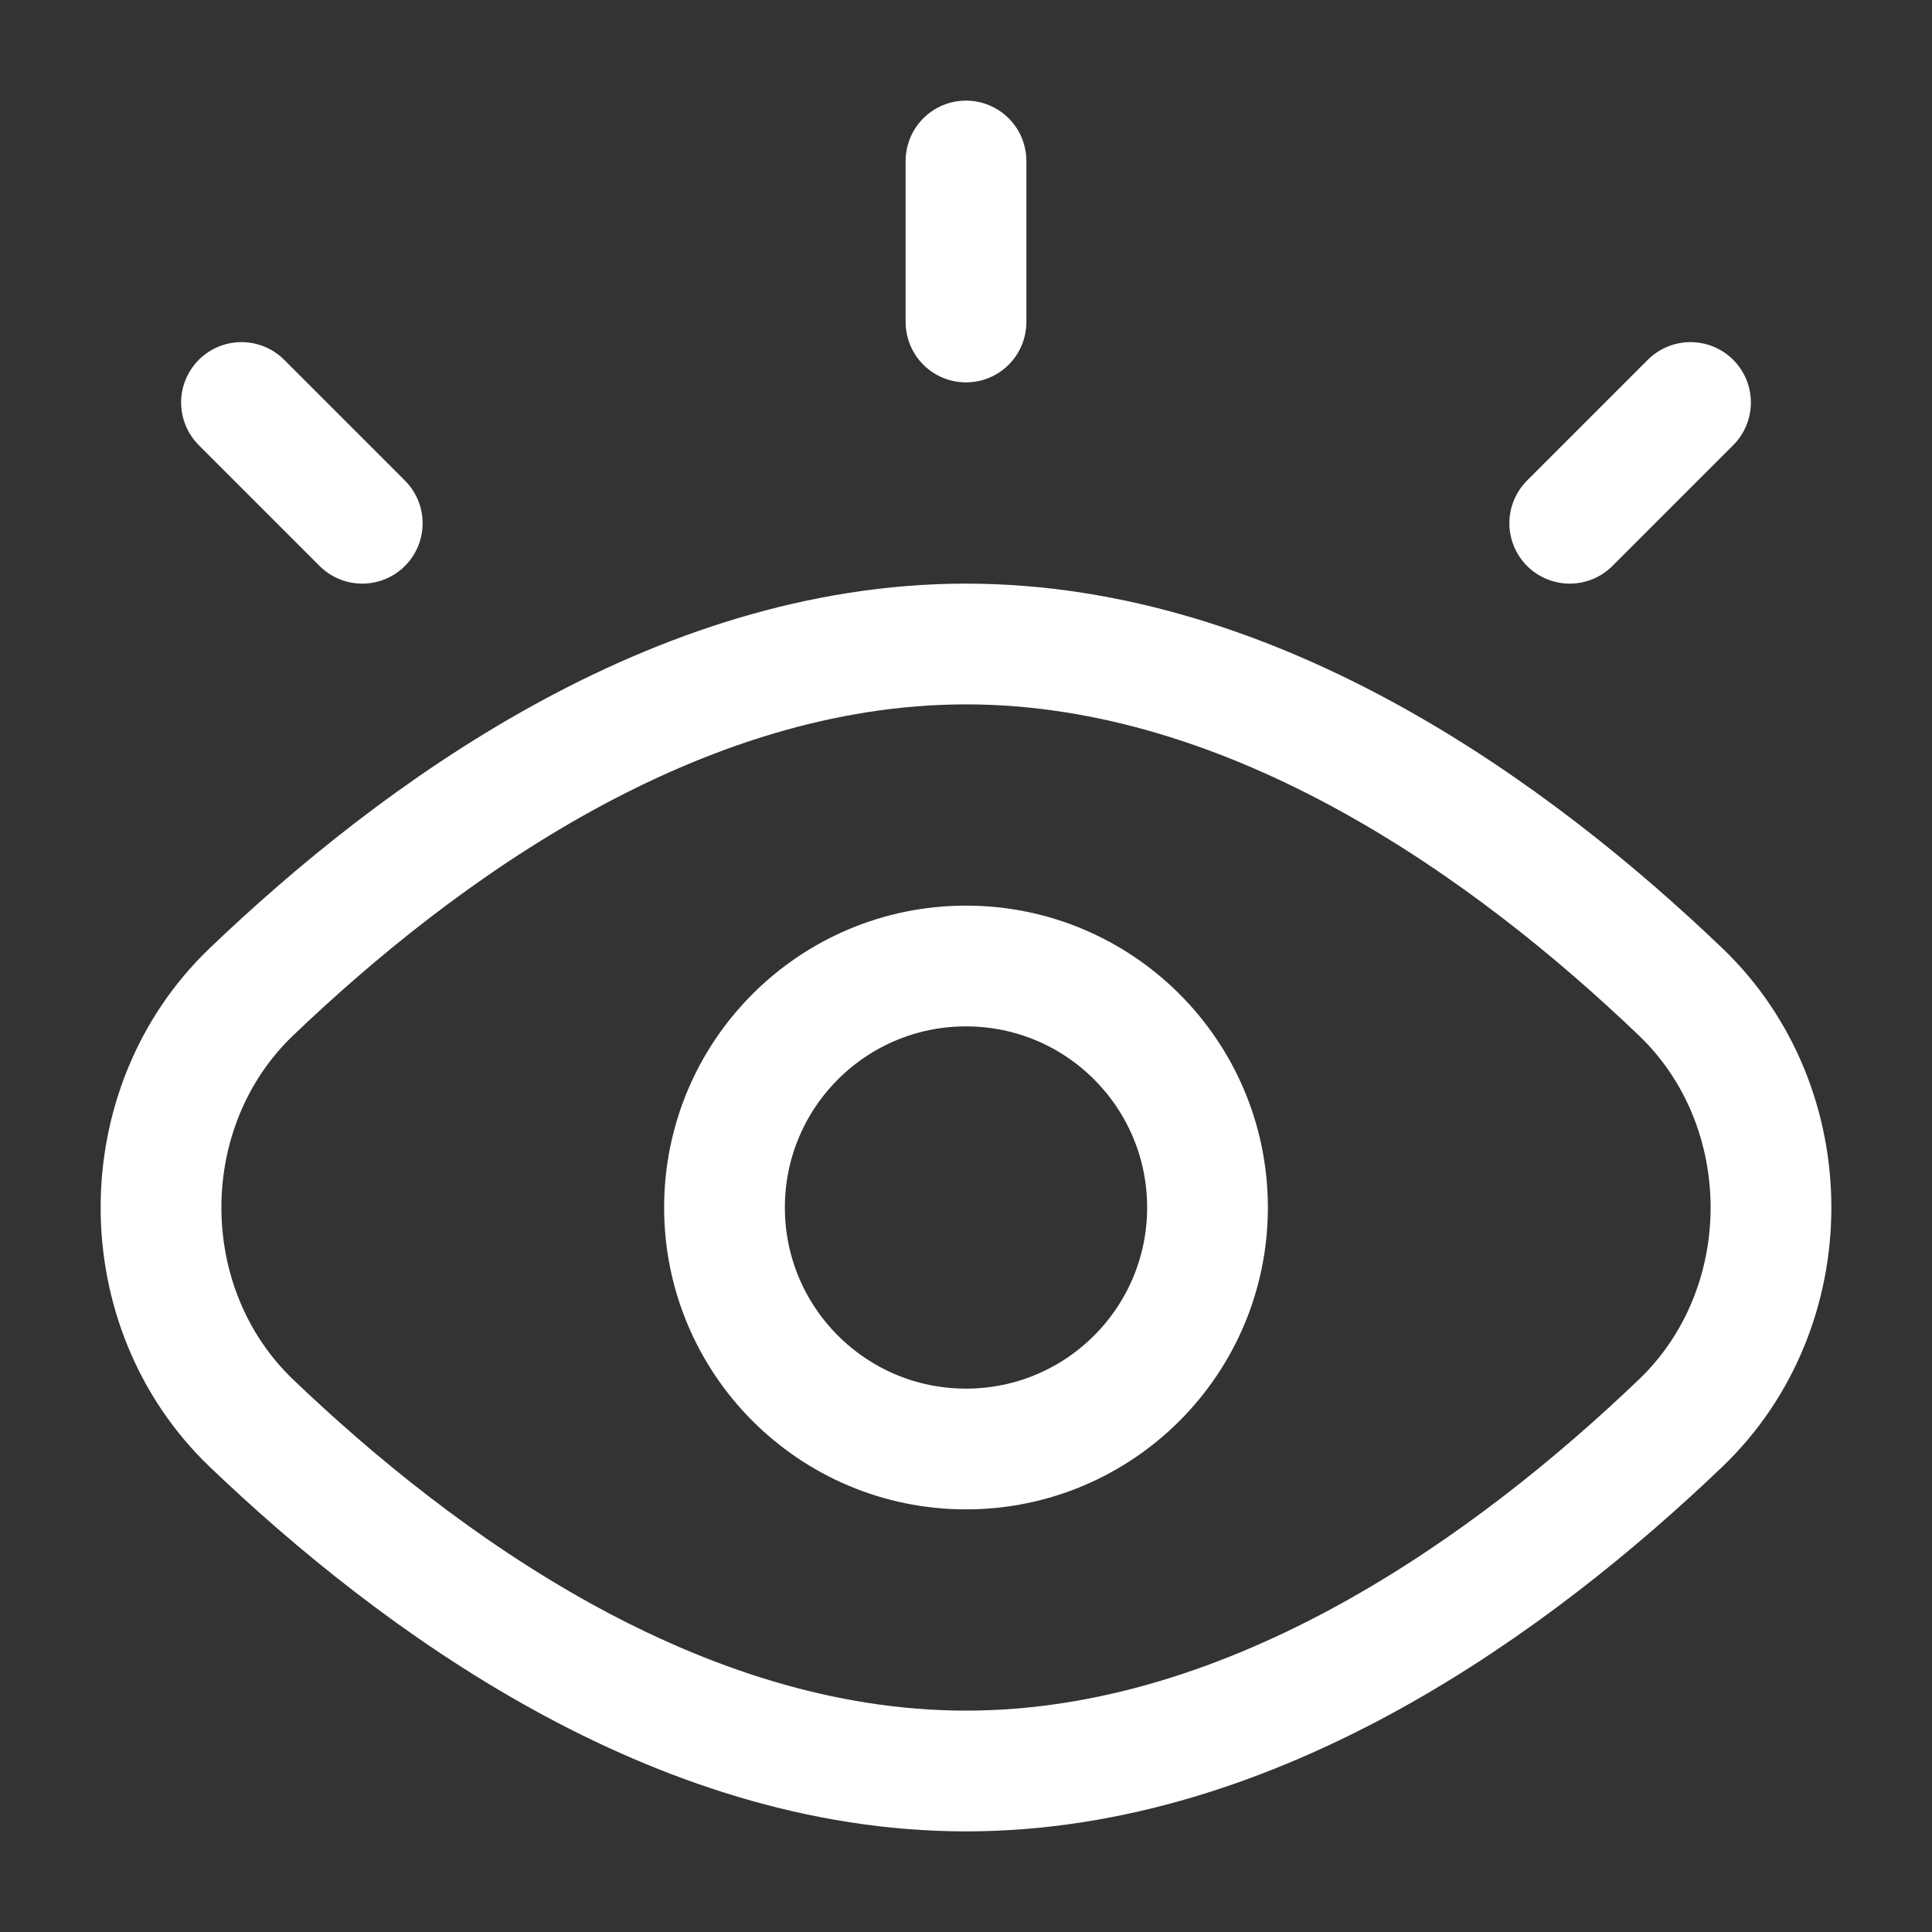 <svg width="24" height="24" viewBox="0 0 24 24" fill="none" xmlns="http://www.w3.org/2000/svg">
<rect x="0" y="0" width="24" height="24" fill="#333333" stroke="none"/>
<path d="M12 2V4M21 5L19.5 6.5M3 5L4.5 6.5M12 22C15.604 22 18.813 19.654 20.877 17.679C22.374 16.246 22.374 13.754 20.877 12.321C18.813 10.345 15.604 8 12 8C8.396 8 5.187 10.345 3.123 12.321C1.626 13.754 1.626 16.246 3.123 17.679C5.187 19.654 8.396 22 12 22ZM15 15C15 16.657 13.657 18 12 18C10.343 18 9 16.657 9 15C9 13.343 10.343 12 12 12C13.657 12 15 13.343 15 15Z" stroke="white" stroke-width="1.5" stroke-linecap="round"/>
</svg>
